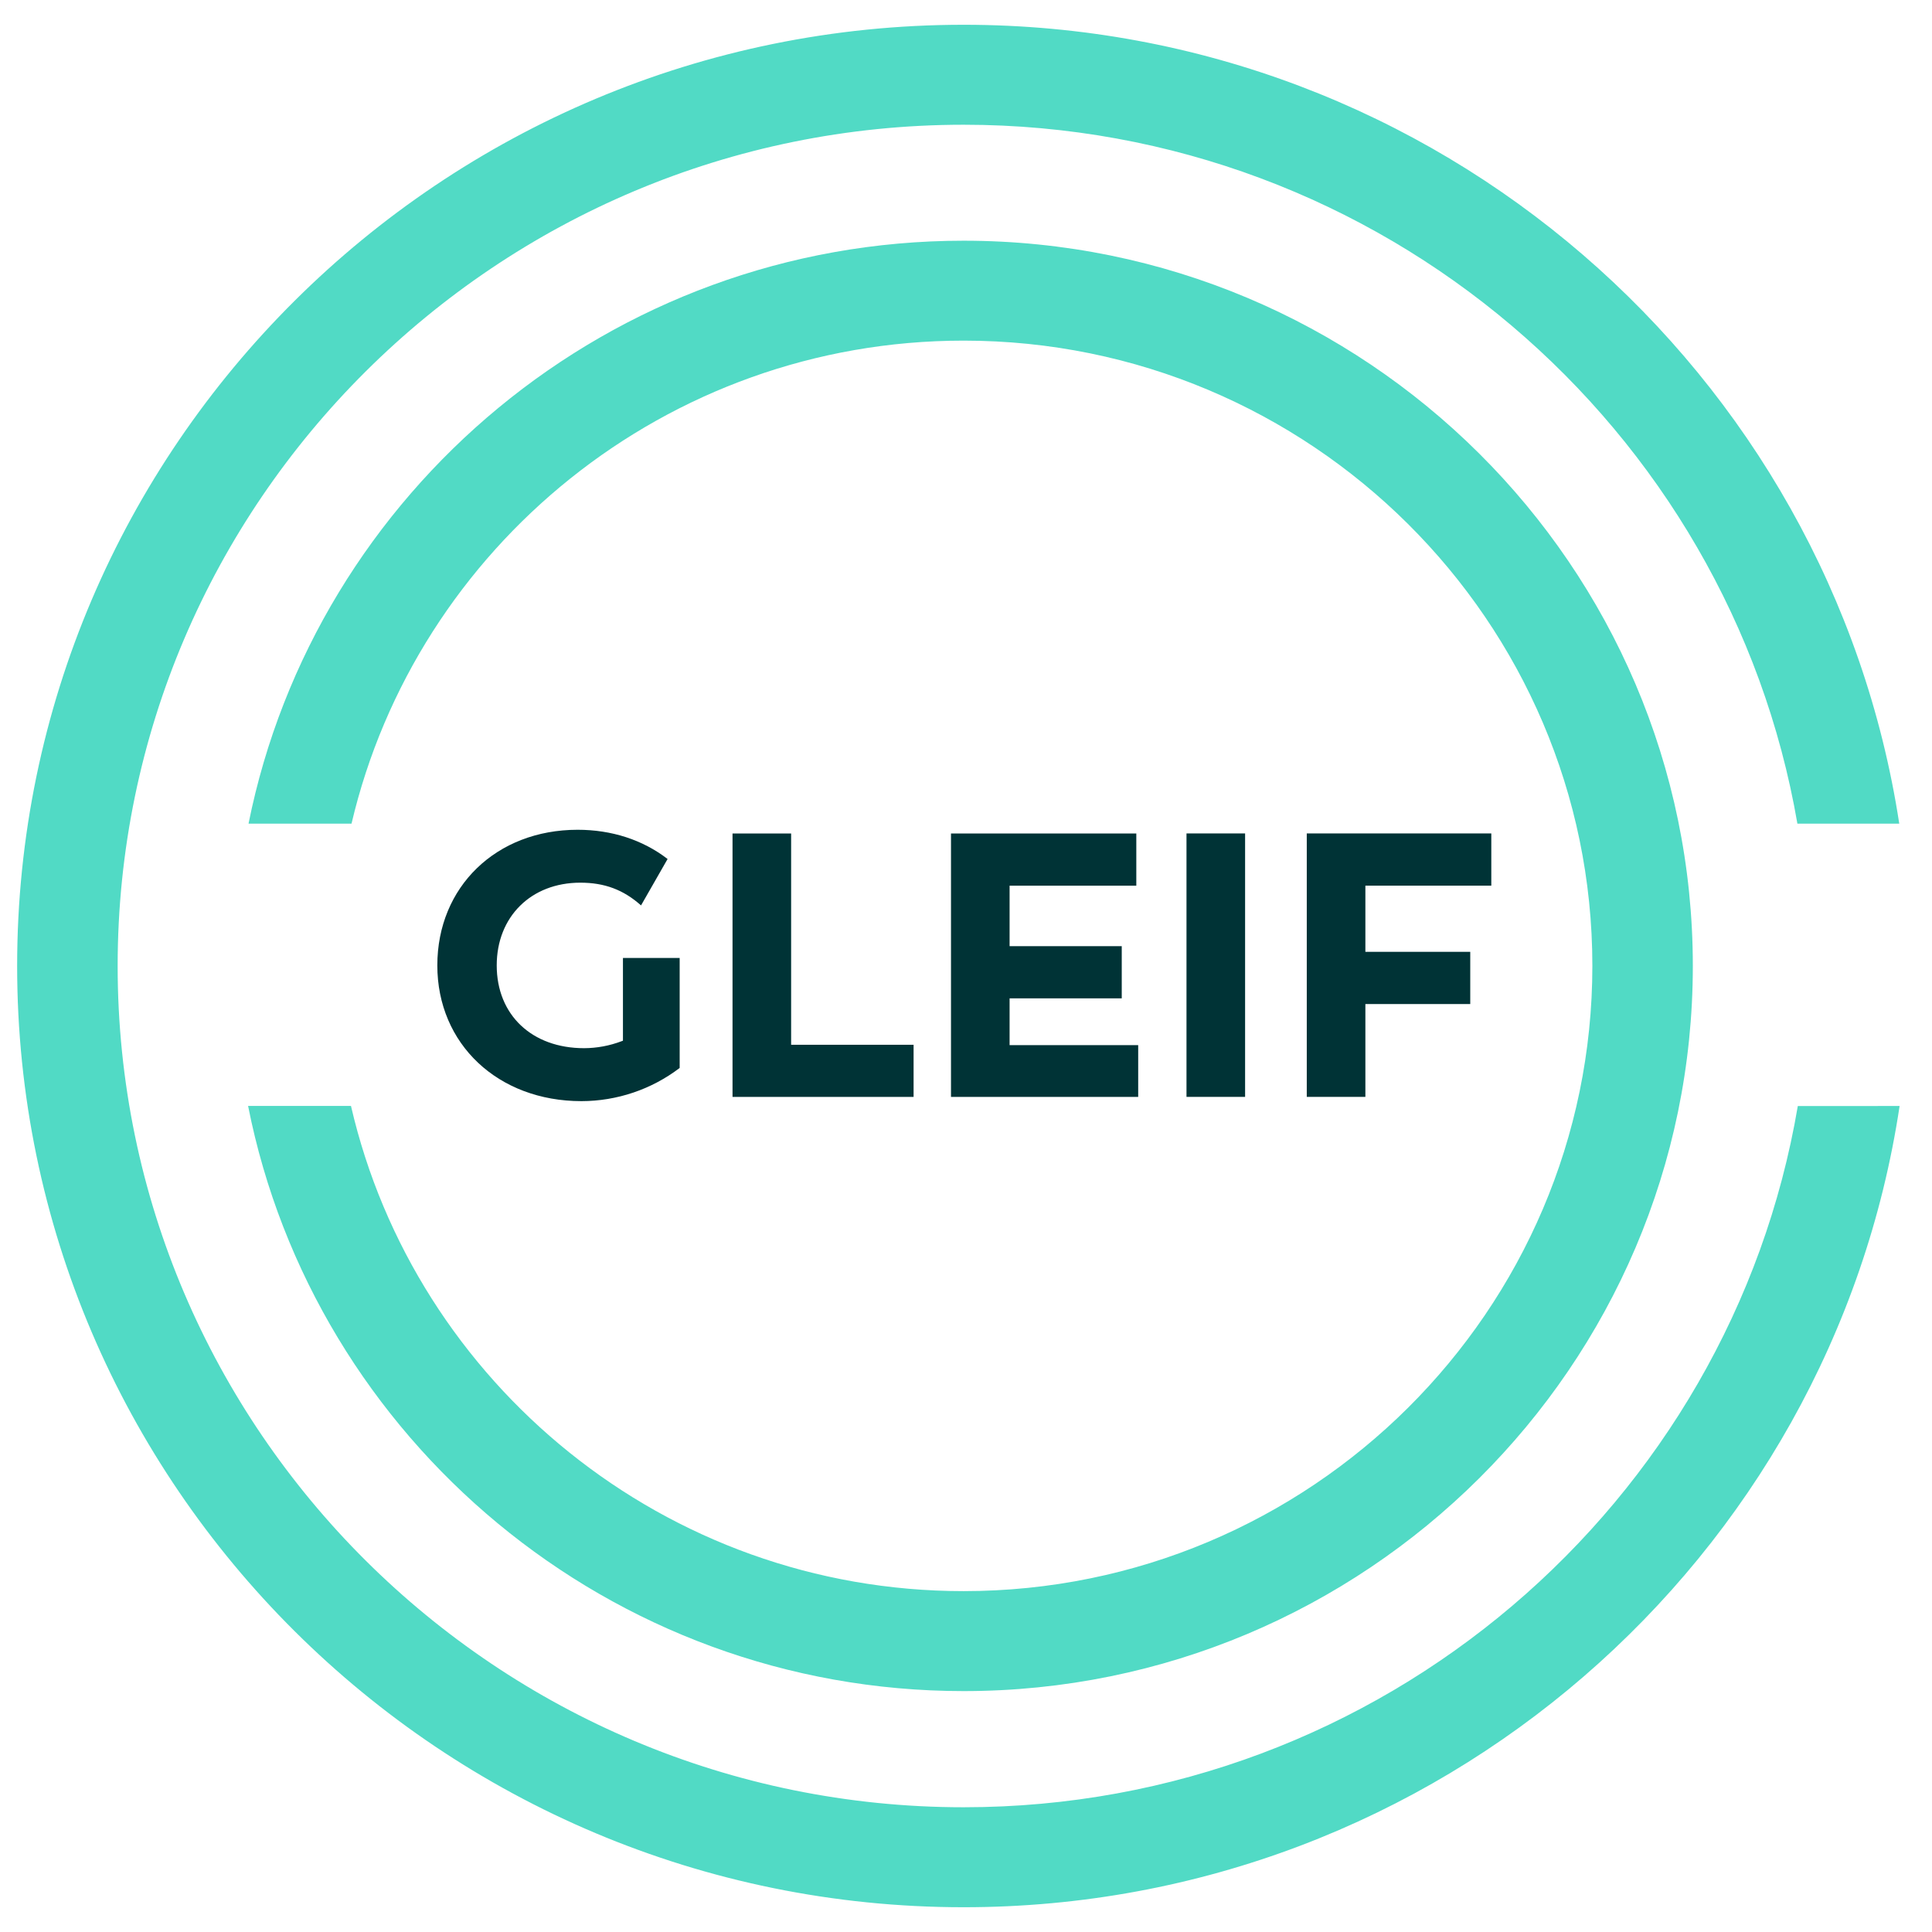 <svg width="39" height="39" viewBox="0 0 39 39" fill="none" xmlns="http://www.w3.org/2000/svg">
<g clip-path="url(#clip0_223_3493)">
<path d="M36.291 22.327C34.933 30.35 27.899 36.482 19.452 36.482C10.035 36.482 2.375 28.864 2.375 19.5C2.375 10.136 10.036 2.518 19.452 2.518C27.883 2.518 34.906 8.627 36.283 16.627H38.339C36.943 7.509 29.005 0.5 19.452 0.5C8.917 0.5 0.346 9.023 0.346 19.5C0.346 29.976 8.917 38.5 19.452 38.5C29.02 38.5 36.97 31.468 38.346 22.326L36.291 22.327Z" fill="#51DAC5"/>
<path d="M19.452 4.859C12.324 4.859 6.363 9.923 5.017 16.626H7.096C8.407 11.046 13.448 6.876 19.452 6.876C26.45 6.876 32.144 12.538 32.144 19.497C32.144 26.457 26.451 32.119 19.452 32.119C13.431 32.119 8.38 27.927 7.085 22.325H5.008C6.338 29.049 12.307 34.137 19.452 34.137C27.569 34.137 34.172 27.57 34.172 19.498C34.172 11.426 27.569 4.859 19.452 4.859Z" fill="#51DAC5"/>
<path d="M8.828 19.488C8.828 21.075 10.052 22.228 11.737 22.228C12.454 22.227 13.151 21.992 13.72 21.558V19.338H12.575V21.008L12.548 21.018C12.306 21.11 12.05 21.158 11.791 21.159C10.736 21.159 10.027 20.487 10.027 19.488C10.027 18.506 10.72 17.818 11.714 17.818C12.204 17.818 12.584 17.96 12.94 18.277L13.476 17.34C12.974 16.953 12.347 16.75 11.66 16.75C10.019 16.75 8.828 17.901 8.828 19.488ZM14.787 16.825V22.143H18.442V21.09H15.97V16.825L14.787 16.825ZM22.644 20.153V19.1H20.38V17.879H22.938V16.825H19.197V22.143H22.976V21.097H20.38V20.153H22.644Z" fill="#003336"/>
<path d="M23.951 16.824H25.134V22.142H23.951V16.824Z" fill="#003336"/>
<path d="M29.679 19.214H27.562V17.878H30.104V16.824H26.379V22.142H27.562V20.268H29.679V19.214Z" fill="#003336"/>
</g>
<defs>
<clipPath id="clip0_223_3493">
<rect width="38" height="38" fill="white" transform="translate(0.346 0.5)"/>
</clipPath>
</defs>
</svg>
